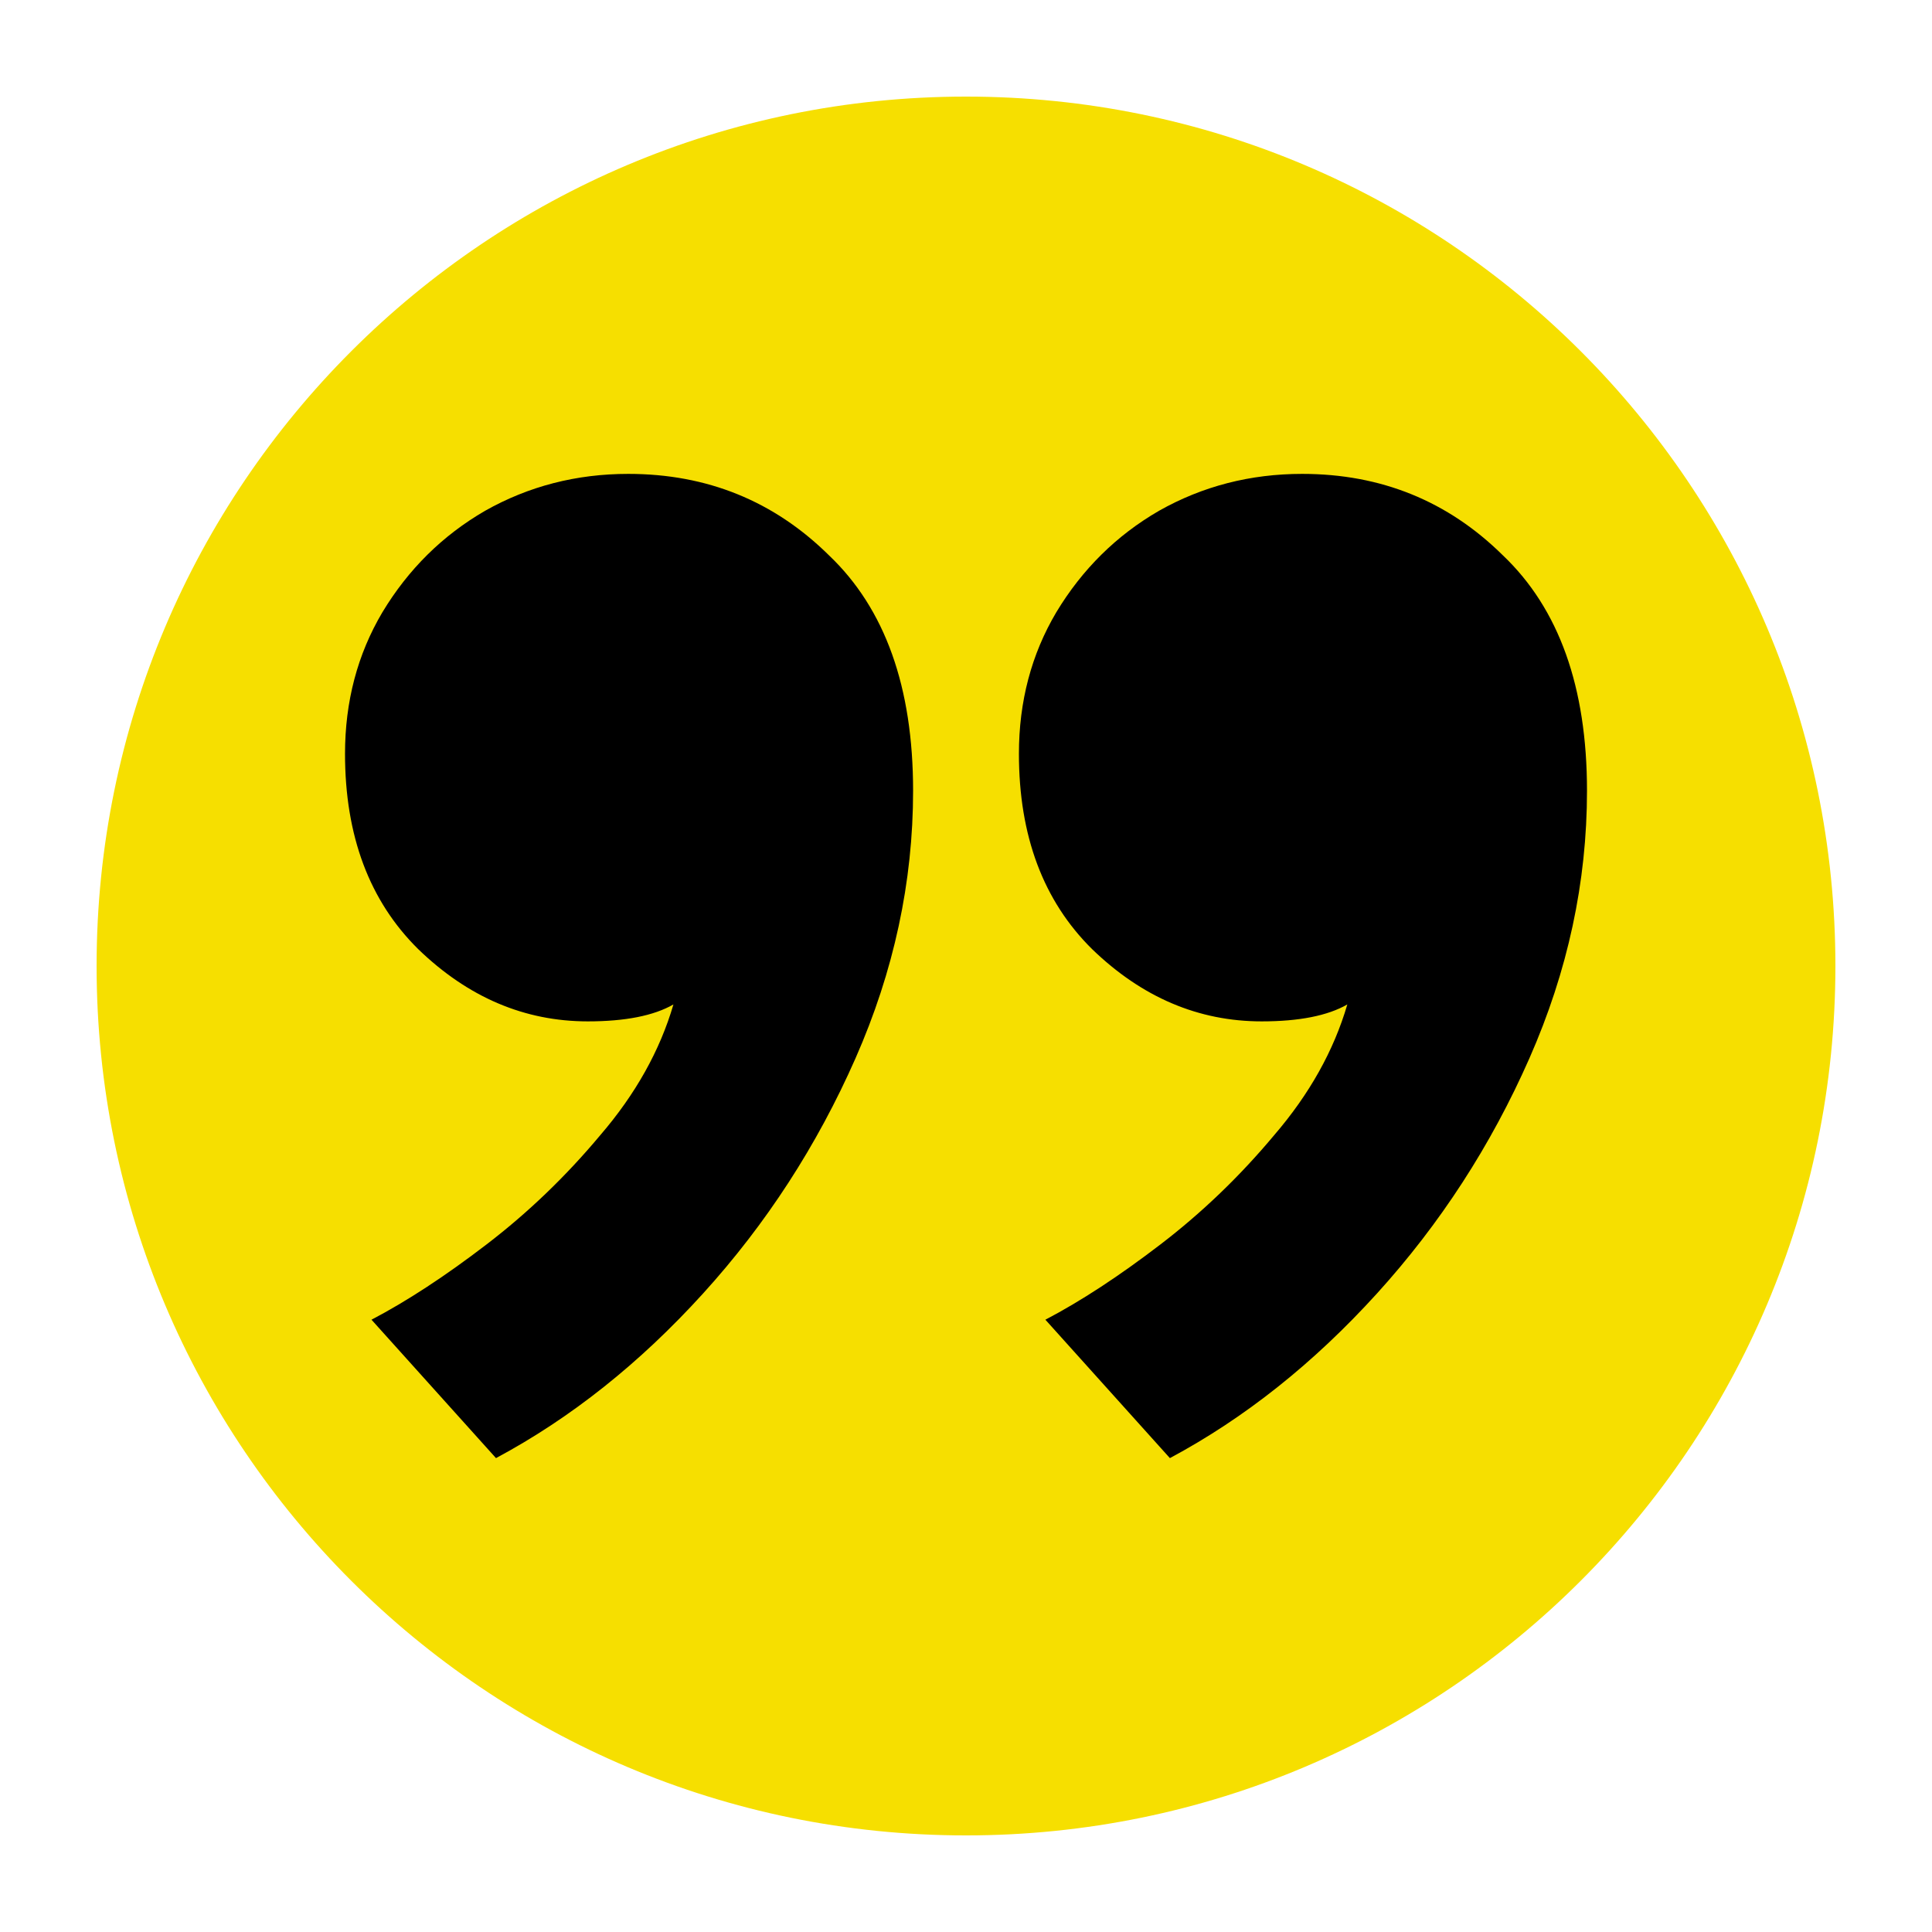 <svg xmlns="http://www.w3.org/2000/svg" data-name="Ebene 1" viewBox="0 0 1024 1024"><path d="M512 51.2c254.49 0 460.8 206.31 460.8 460.8S766.49 972.8 512 972.8 51.2 766.49 51.2 512 257.51 51.2 512 51.2" style="fill:#f6df00"/><path d="M690.18 251.17q62.7 0 106.41 43.2 44.55 42.39 44.55 124.71c0 48.36-10.17 95.64-30.52 141.83s-47.3 87.76-80.84 124.71q-50.325 55.425-109.71 87.21l-65.99-73.36c18.7-9.78 39.05-23.09 61.04-39.94 22-16.85 42.07-36.14 60.22-57.87 18.7-21.74 31.62-44.83 38.77-69.28-10.45 5.98-25.57 8.97-45.37 8.97-33.55 0-63.52-12.77-89.92-38.31-25.85-25.54-38.77-60.05-38.77-103.52 0-27.71 6.6-52.71 19.8-74.99 13.75-22.82 31.9-40.75 54.45-53.8 23.1-13.04 48.39-19.56 75.89-19.56Zm-357.19 0c41.8 0 77.27 14.4 106.42 43.2q44.55 42.39 44.55 124.71c0 48.36-10.18 95.64-30.52 141.83-20.35 46.19-47.29 87.76-80.84 124.71q-50.325 55.425-109.71 87.21l-65.99-73.36c18.7-9.78 39.05-23.09 61.04-39.94 22-16.85 42.07-36.14 60.22-57.87 18.7-21.74 31.62-44.83 38.77-69.28-10.45 5.98-25.57 8.97-45.37 8.97-33.55 0-63.52-12.77-89.92-38.31-25.85-25.54-38.77-60.05-38.77-103.52 0-27.71 6.6-52.71 19.8-74.99 13.75-22.82 31.9-40.75 54.44-53.8 23.1-13.04 48.4-19.56 75.89-19.56Z"/></svg>
